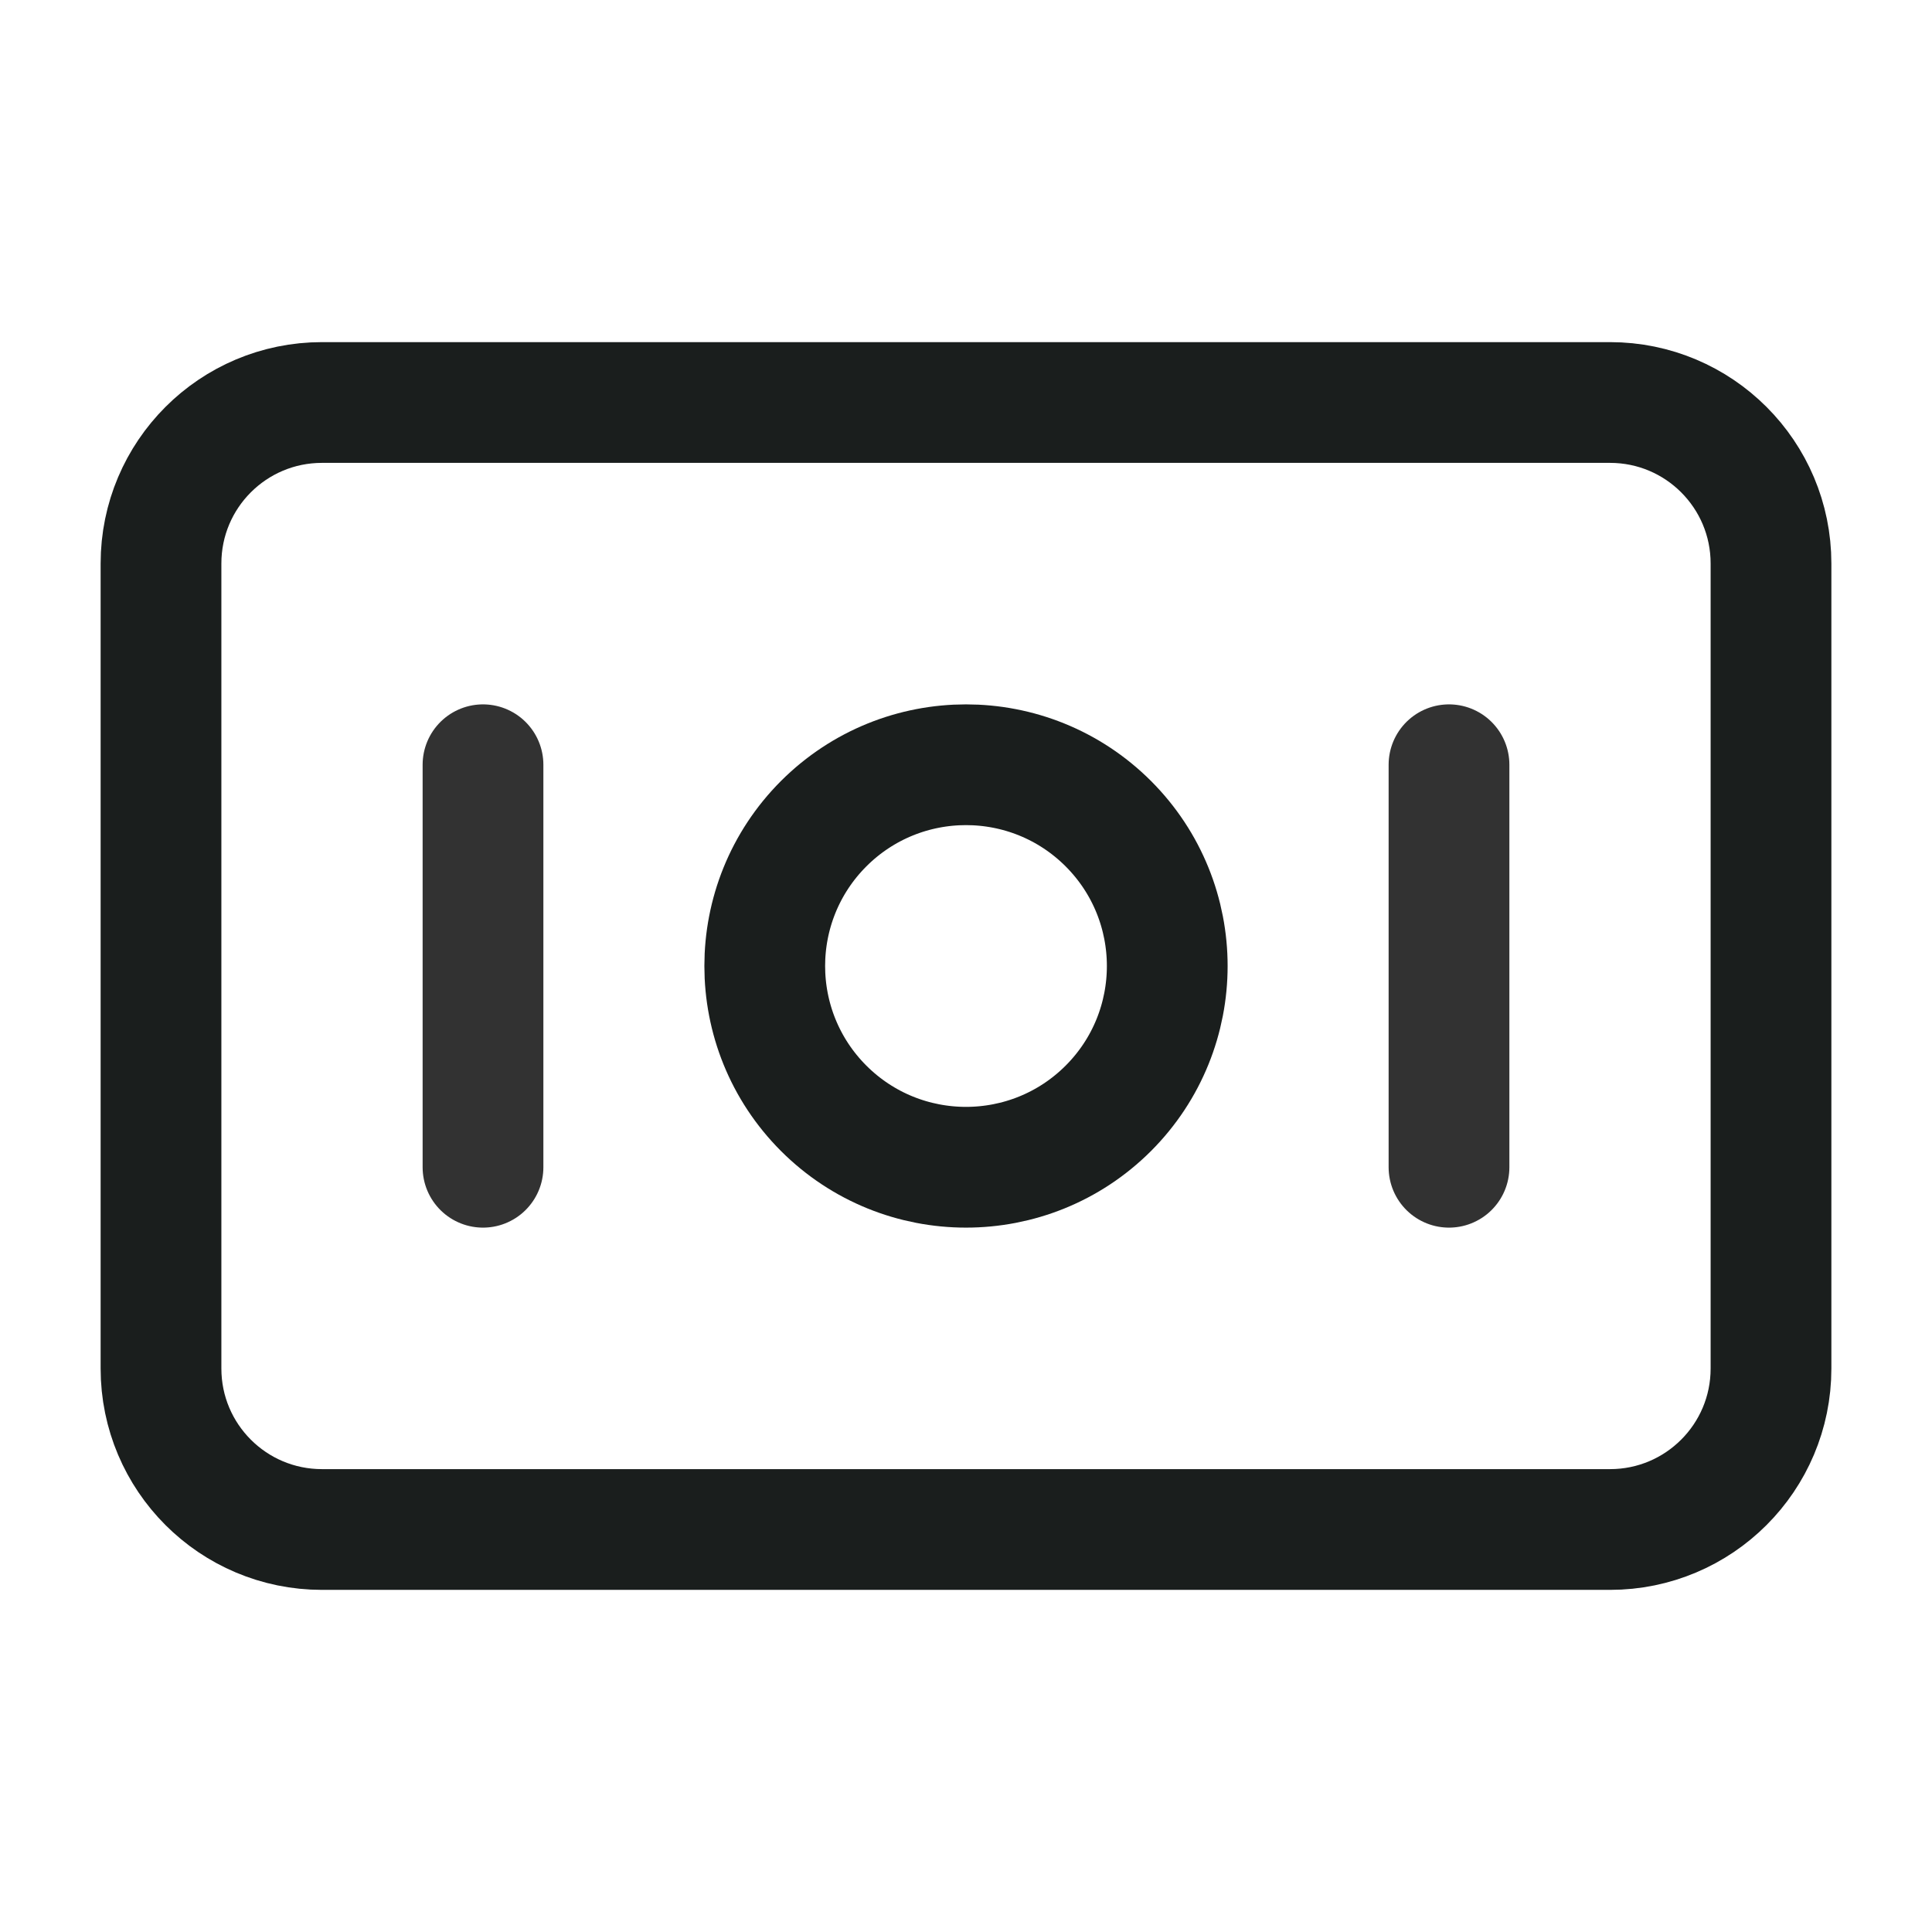 <svg width="24" height="24" viewBox="0 0 24 24" fill="none" xmlns="http://www.w3.org/2000/svg">
    <path fill-rule="evenodd" clip-rule="evenodd" d="M20 19H4C2.895 19 2 18.105 2 17V7C2 5.895 2.895 5 4 5H20C21.105 5 22 5.895 22 7V17C22 18.105 21.105 19 20 19Z" stroke="#1A1E1D" stroke-width="1.5" stroke-linecap="round" stroke-linejoin="round"/>
    <path d="M13.768 10.232C14.744 11.209 14.744 12.791 13.768 13.768C12.791 14.744 11.209 14.744 10.232 13.768C9.256 12.791 9.256 11.209 10.232 10.232C11.209 9.256 12.791 9.256 13.768 10.232" stroke="#1A1E1D" stroke-width="1.5" stroke-linecap="round" stroke-linejoin="round"/>
    <path d="M6 9.5V14.5" stroke="#323232" stroke-width="1.5" stroke-linecap="round" stroke-linejoin="round"/>
    <path d="M18 9.5V14.5" stroke="#323232" stroke-width="1.5" stroke-linecap="round" stroke-linejoin="round"/>
</svg>
